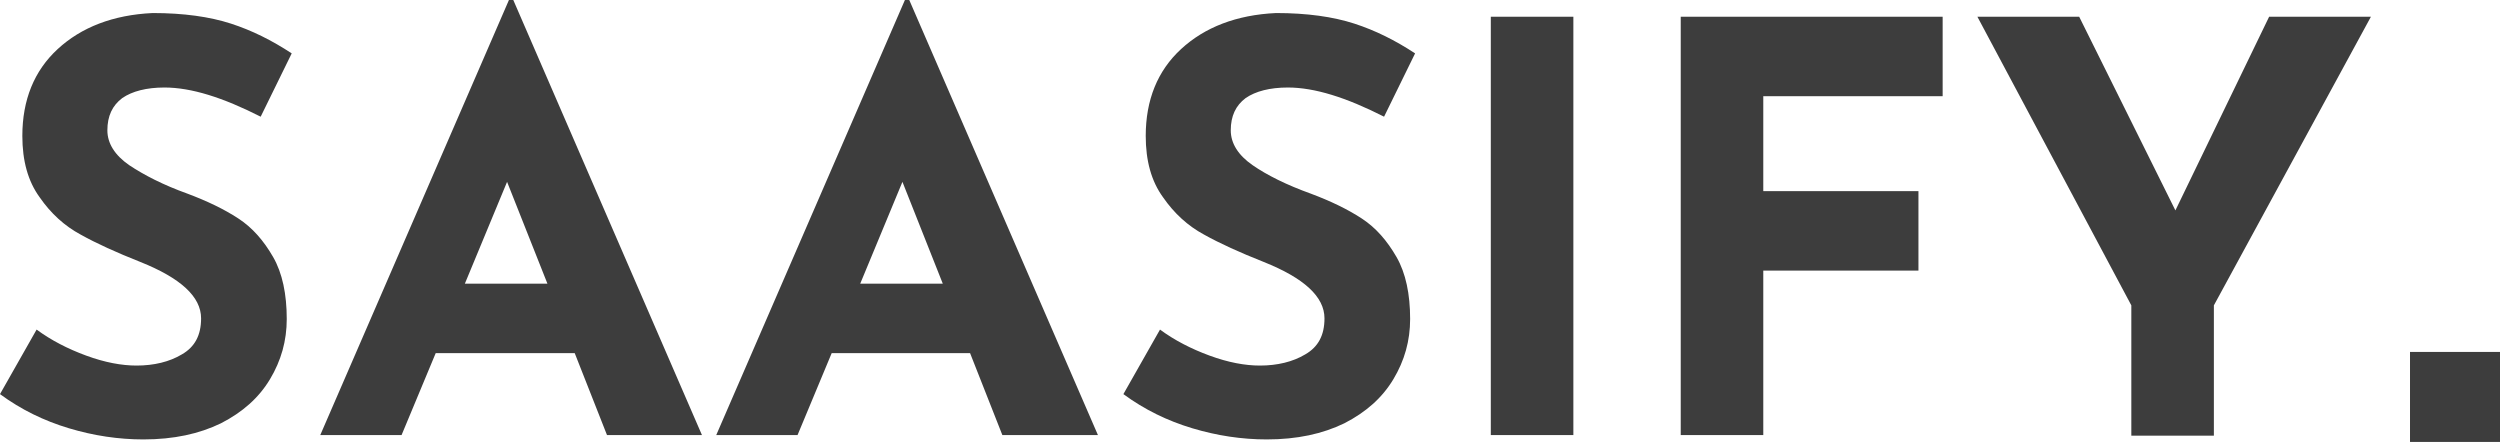 <?xml version="1.0" encoding="utf-8"?>
<!-- Generator: Adobe Illustrator 22.0.0, SVG Export Plug-In . SVG Version: 6.00 Build 0)  -->
<svg version="1.1" id="Layer_1" xmlns="http://www.w3.org/2000/svg" xmlns:xlink="http://www.w3.org/1999/xlink" x="0px" y="0px"
	 viewBox="0 0 402.8 71.2" style="enable-background:new 0 0 402.8 71.2;" xml:space="preserve">
<style type="text/css">
	.st0{fill:#3D3D3D;}
</style>
<g>
	<path class="st0" d="M26.5,14.1c-2.9,0-5.2,0.6-6.8,1.7c-1.6,1.2-2.4,2.9-2.4,5.2c0,2.1,1.2,4,3.5,5.6c2.4,1.6,5.5,3.2,9.4,4.6
		c3.2,1.2,5.9,2.5,8.2,4c2.3,1.5,4.1,3.6,5.6,6.2c1.5,2.6,2.2,6,2.2,10c0,3.5-0.9,6.7-2.7,9.7c-1.8,3-4.4,5.3-7.9,7.1
		c-3.5,1.7-7.6,2.6-12.5,2.6c-4,0-8-0.6-12-1.8S3.4,66,0,63.5l5.9-10.4c2.3,1.7,5,3.1,8,4.2c3,1.1,5.7,1.6,8.1,1.6
		c2.8,0,5.3-0.6,7.3-1.8c2.1-1.2,3.1-3.1,3.1-5.8c0-3.5-3.3-6.5-9.8-9.1c-3.8-1.5-7.1-3-9.6-4.4c-2.6-1.4-4.8-3.4-6.6-6
		c-1.9-2.6-2.8-5.9-2.8-9.9c0-5.8,1.9-10.5,5.7-14s8.9-5.5,15.3-5.8c5,0,9.2,0.6,12.6,1.7c3.4,1.1,6.6,2.7,9.8,4.8l-5,10.2
		C35.9,15.7,30.8,14.1,26.5,14.1z"/>
	<path class="st0" d="M92.6,56.9H70.2l-5.5,13.2H51.6L82,0h0.7l30.4,70.1H97.8L92.6,56.9z M88.2,45.7l-6.5-16.4l-6.8,16.4H88.2z"/>
	<path class="st0" d="M156.3,56.9H134l-5.5,13.2h-13.1L145.8,0h0.7l30.4,70.1h-15.4L156.3,56.9z M151.9,45.7l-6.5-16.4l-6.8,16.4
		H151.9z"/>
	<path class="st0" d="M207.5,14.1c-2.9,0-5.2,0.6-6.8,1.7c-1.6,1.2-2.4,2.9-2.4,5.2c0,2.1,1.2,4,3.5,5.6c2.3,1.6,5.5,3.2,9.4,4.6
		c3.2,1.2,5.9,2.5,8.2,4s4.1,3.6,5.6,6.2c1.5,2.6,2.2,6,2.2,10c0,3.5-0.9,6.7-2.7,9.7s-4.4,5.3-7.9,7.1c-3.5,1.7-7.6,2.6-12.5,2.6
		c-4,0-8-0.6-12-1.8s-7.7-3-11.1-5.5l5.9-10.4c2.3,1.7,5,3.1,8,4.2c3,1.1,5.7,1.6,8.1,1.6c2.8,0,5.3-0.6,7.3-1.8
		c2.1-1.2,3.1-3.1,3.1-5.8c0-3.5-3.3-6.5-9.8-9.1c-3.8-1.5-7.1-3-9.6-4.4c-2.6-1.4-4.8-3.4-6.6-6c-1.9-2.6-2.8-5.9-2.8-9.9
		c0-5.8,1.9-10.5,5.7-14s8.9-5.5,15.3-5.8c5,0,9.2,0.6,12.6,1.7c3.4,1.1,6.6,2.7,9.8,4.8l-5,10.2C216.9,15.7,211.8,14.1,207.5,14.1z
		"/>
	<path class="st0" d="M253.5,2.7v67.4h-13.3V2.7C240.2,2.7,253.5,2.7,253.5,2.7z"/>
	<path class="st0" d="M313,2.7v12.8h-28.9v15.3h25v12.8h-25v26.5h-13.3V2.7C270.8,2.7,313,2.7,313,2.7z"/>
	<path class="st0" d="M382,2.7l-25.3,46.5v21h-13.3v-21L318.6,2.7H335l15.5,31.2l15.1-31.2H382z"/>
</g>
<rect x="388.3" y="56.7" class="st0" width="14.5" height="14.5"/>
</svg>
